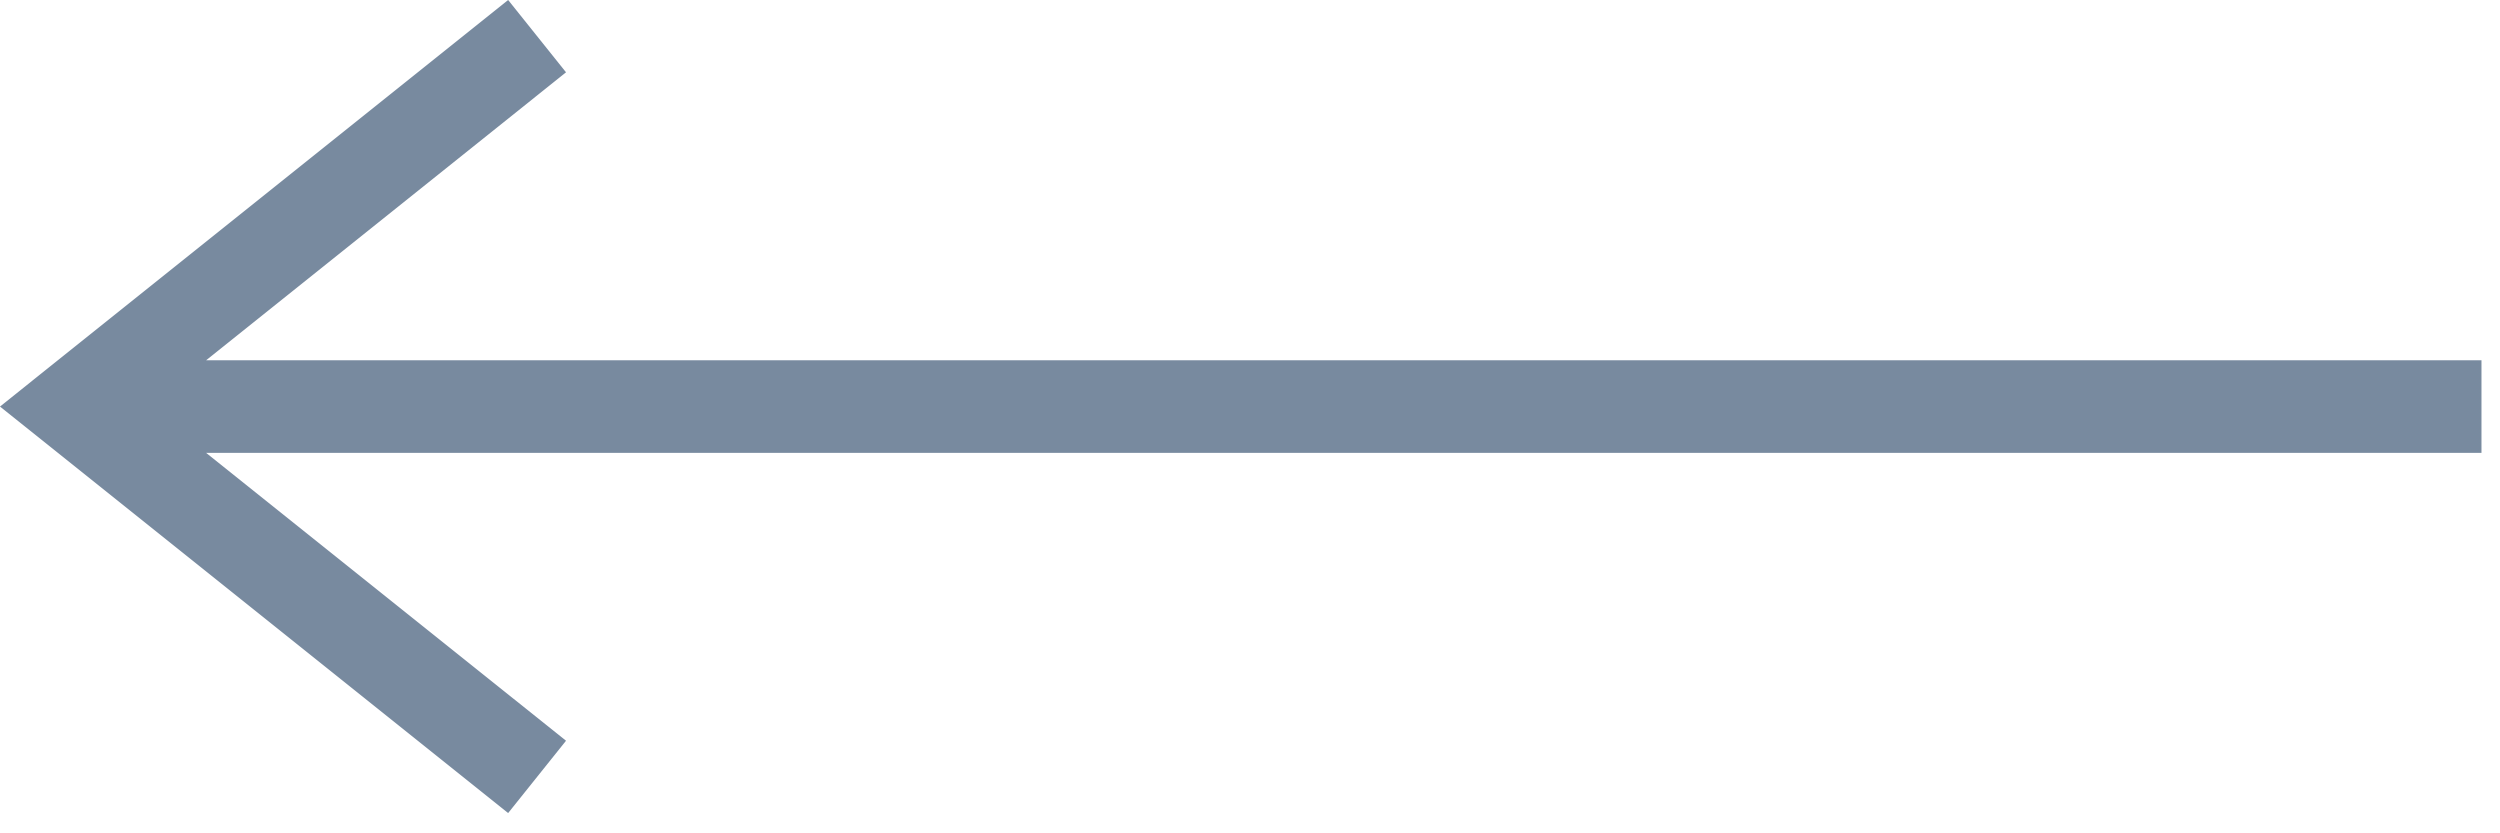 <svg width="27" height="9" viewBox="0 0 27 9" fill="none" xmlns="http://www.w3.org/2000/svg">
    <path fill-rule="evenodd" clip-rule="evenodd" d="M2.226 3.891L6.113 0.781L5.488 0L0.488 4L0 4.391L0.488 4.781L5.488 8.781L6.113 8L2.226 4.891H26.8V3.891H2.226Z" fill="#788A9F"/>
</svg>